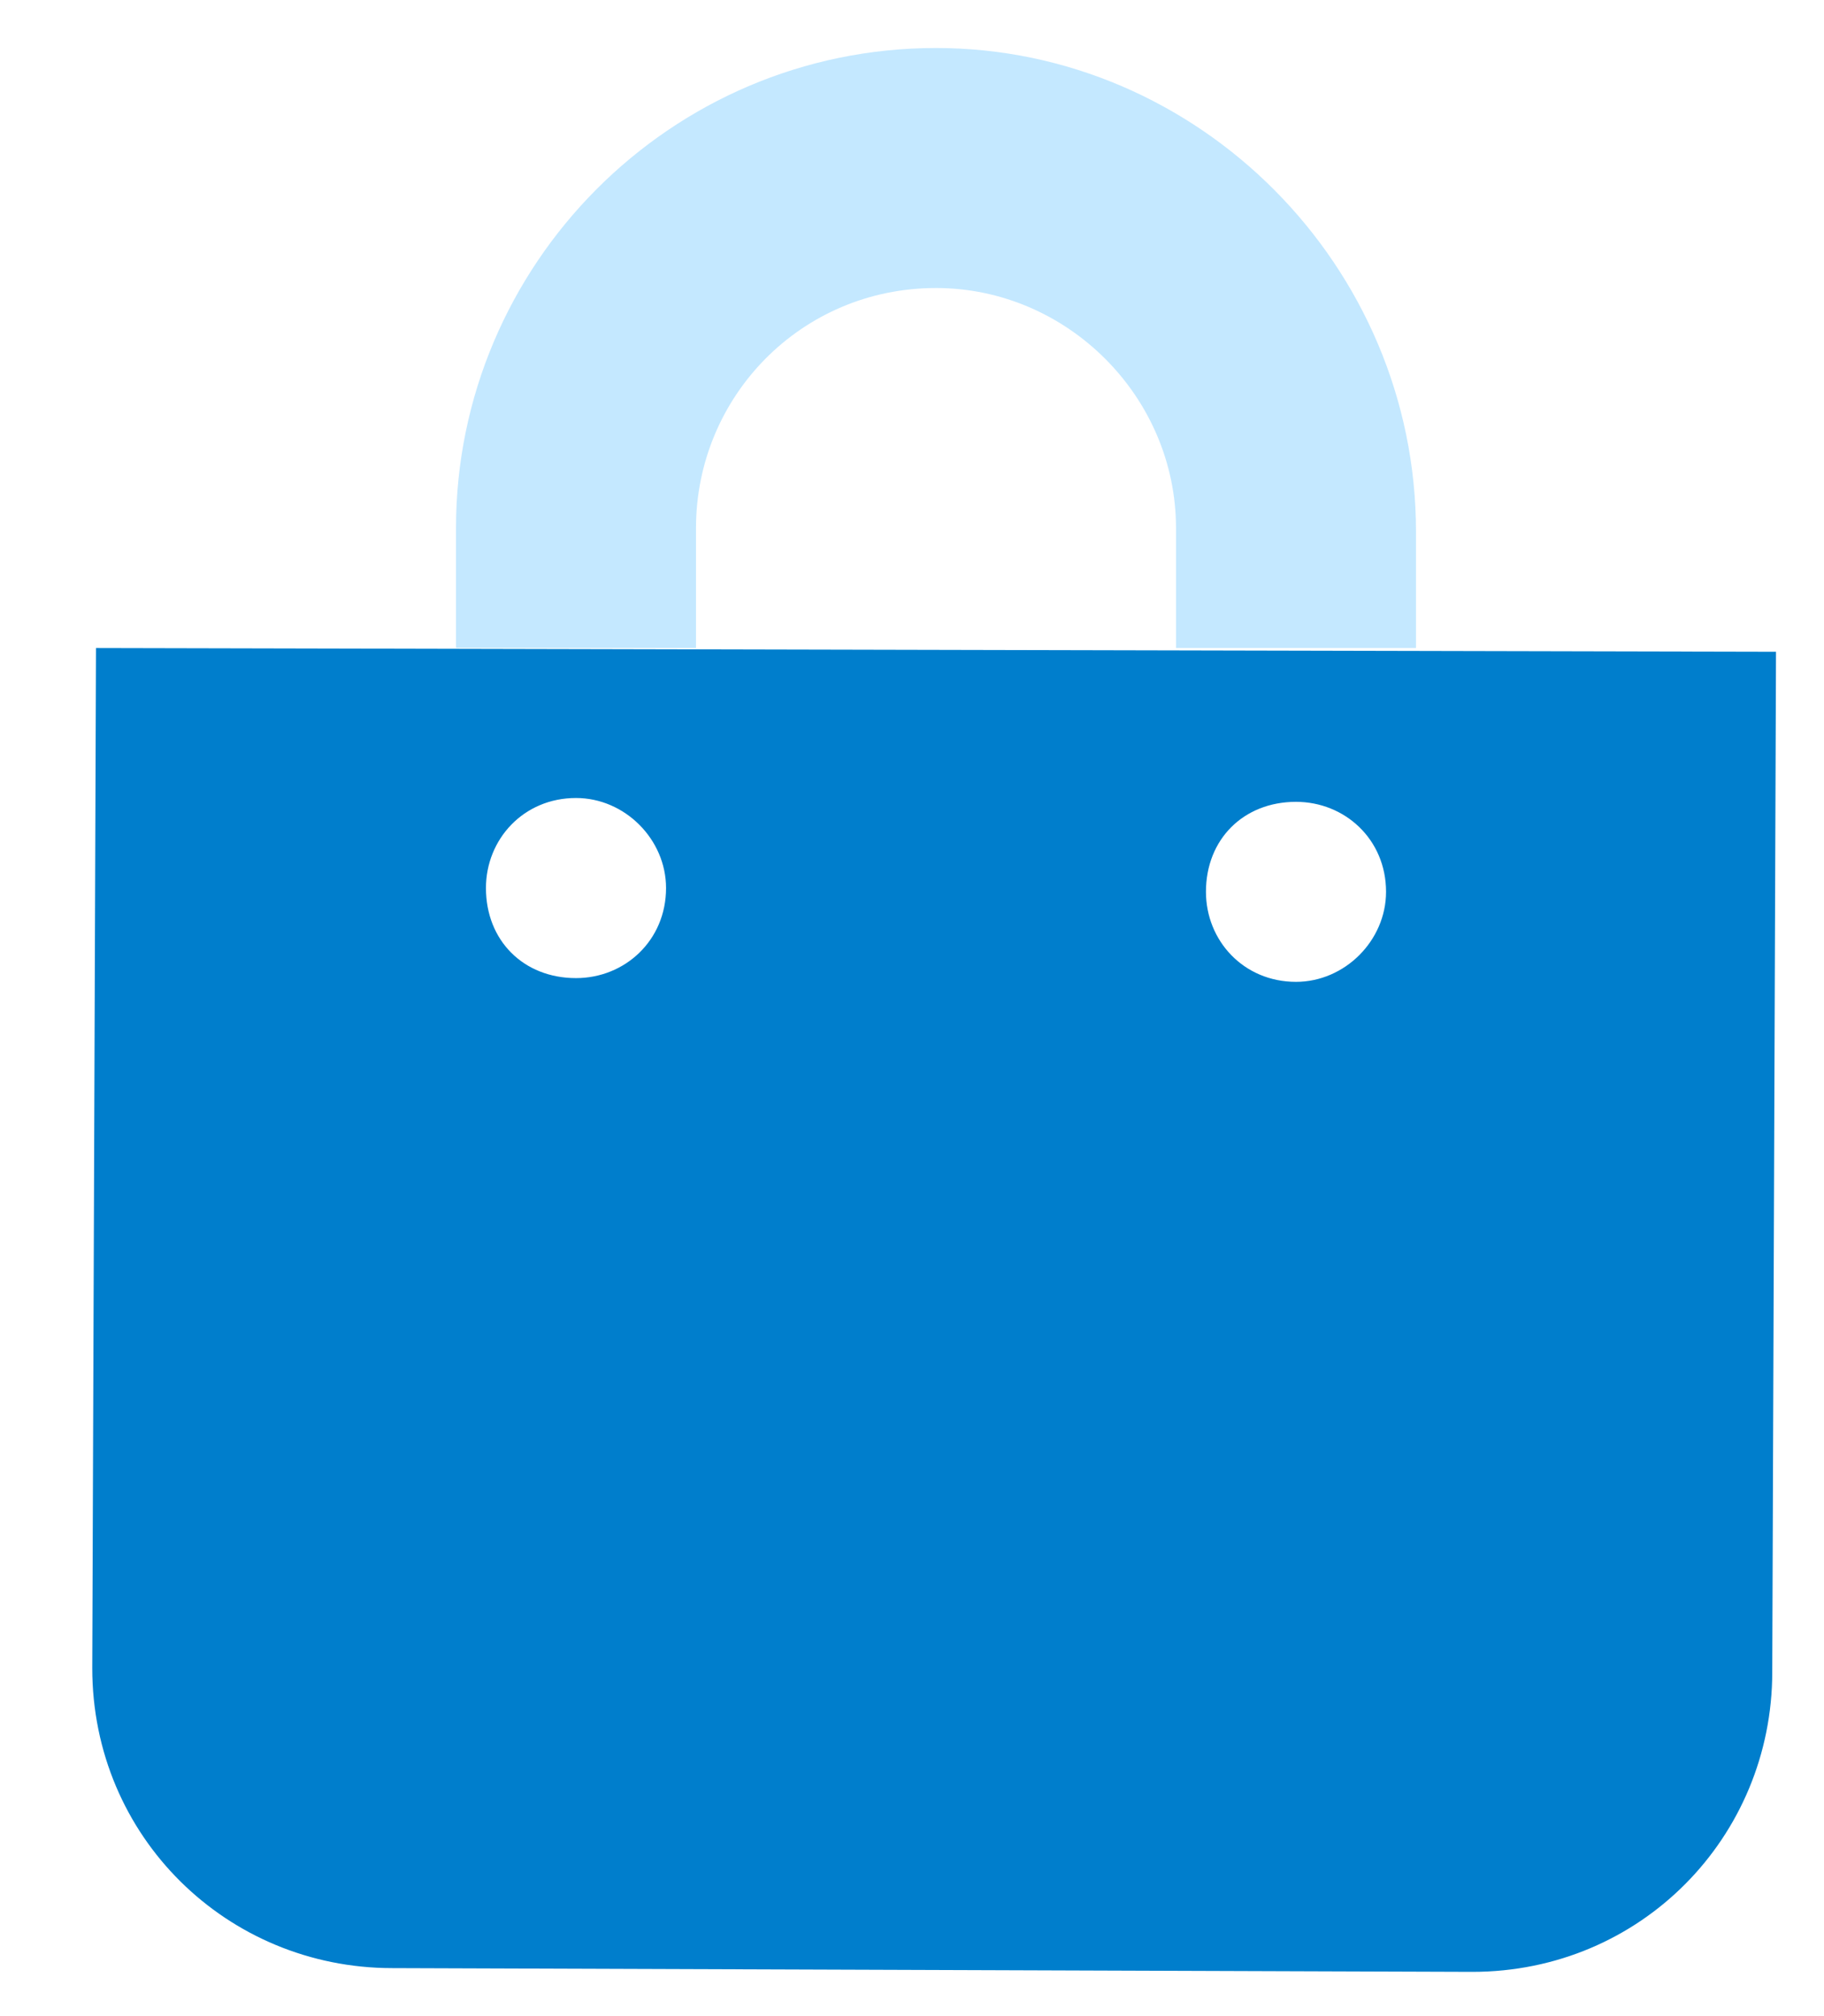 <svg width="19" height="21" viewBox="0 0 19 21" fill="none" xmlns="http://www.w3.org/2000/svg">
<path d="M1 6.75H4.75V5.5C4.75 2.766 6.977 0.5 9.75 0.5C12.484 0.5 14.75 2.766 14.75 5.539V6.75H12.25V5.5C12.25 4.133 11.117 3 9.75 3C8.344 3 7.25 4.133 7.25 5.5V6.75H9.75H1Z" fill="#C4E8FF"/>
<path d="M1 6.75L18.5 6.789L18.461 17.414C18.461 19.133 17.094 20.539 15.336 20.539L4.086 20.5C2.367 20.5 0.961 19.133 0.961 17.375L1 6.75ZM6 10.188C6.508 10.188 6.938 9.797 6.938 9.25C6.938 8.742 6.508 8.312 6 8.312C5.453 8.312 5.062 8.742 5.062 9.25C5.062 9.797 5.453 10.188 6 10.188ZM13.5 10.227C14.008 10.227 14.438 9.797 14.438 9.289C14.438 8.742 14.008 8.352 13.5 8.352C12.953 8.352 12.562 8.742 12.562 9.289C12.562 9.797 12.953 10.227 13.5 10.227Z" fill="#007ECC"/>
<a href="https://fontawesome.com/v5/icons/shopping-bag?f=classic&#38;s=duotone">
<rect fill="black" fill-opacity="0" width="17.5" height="20"/>
</a>
</svg>

